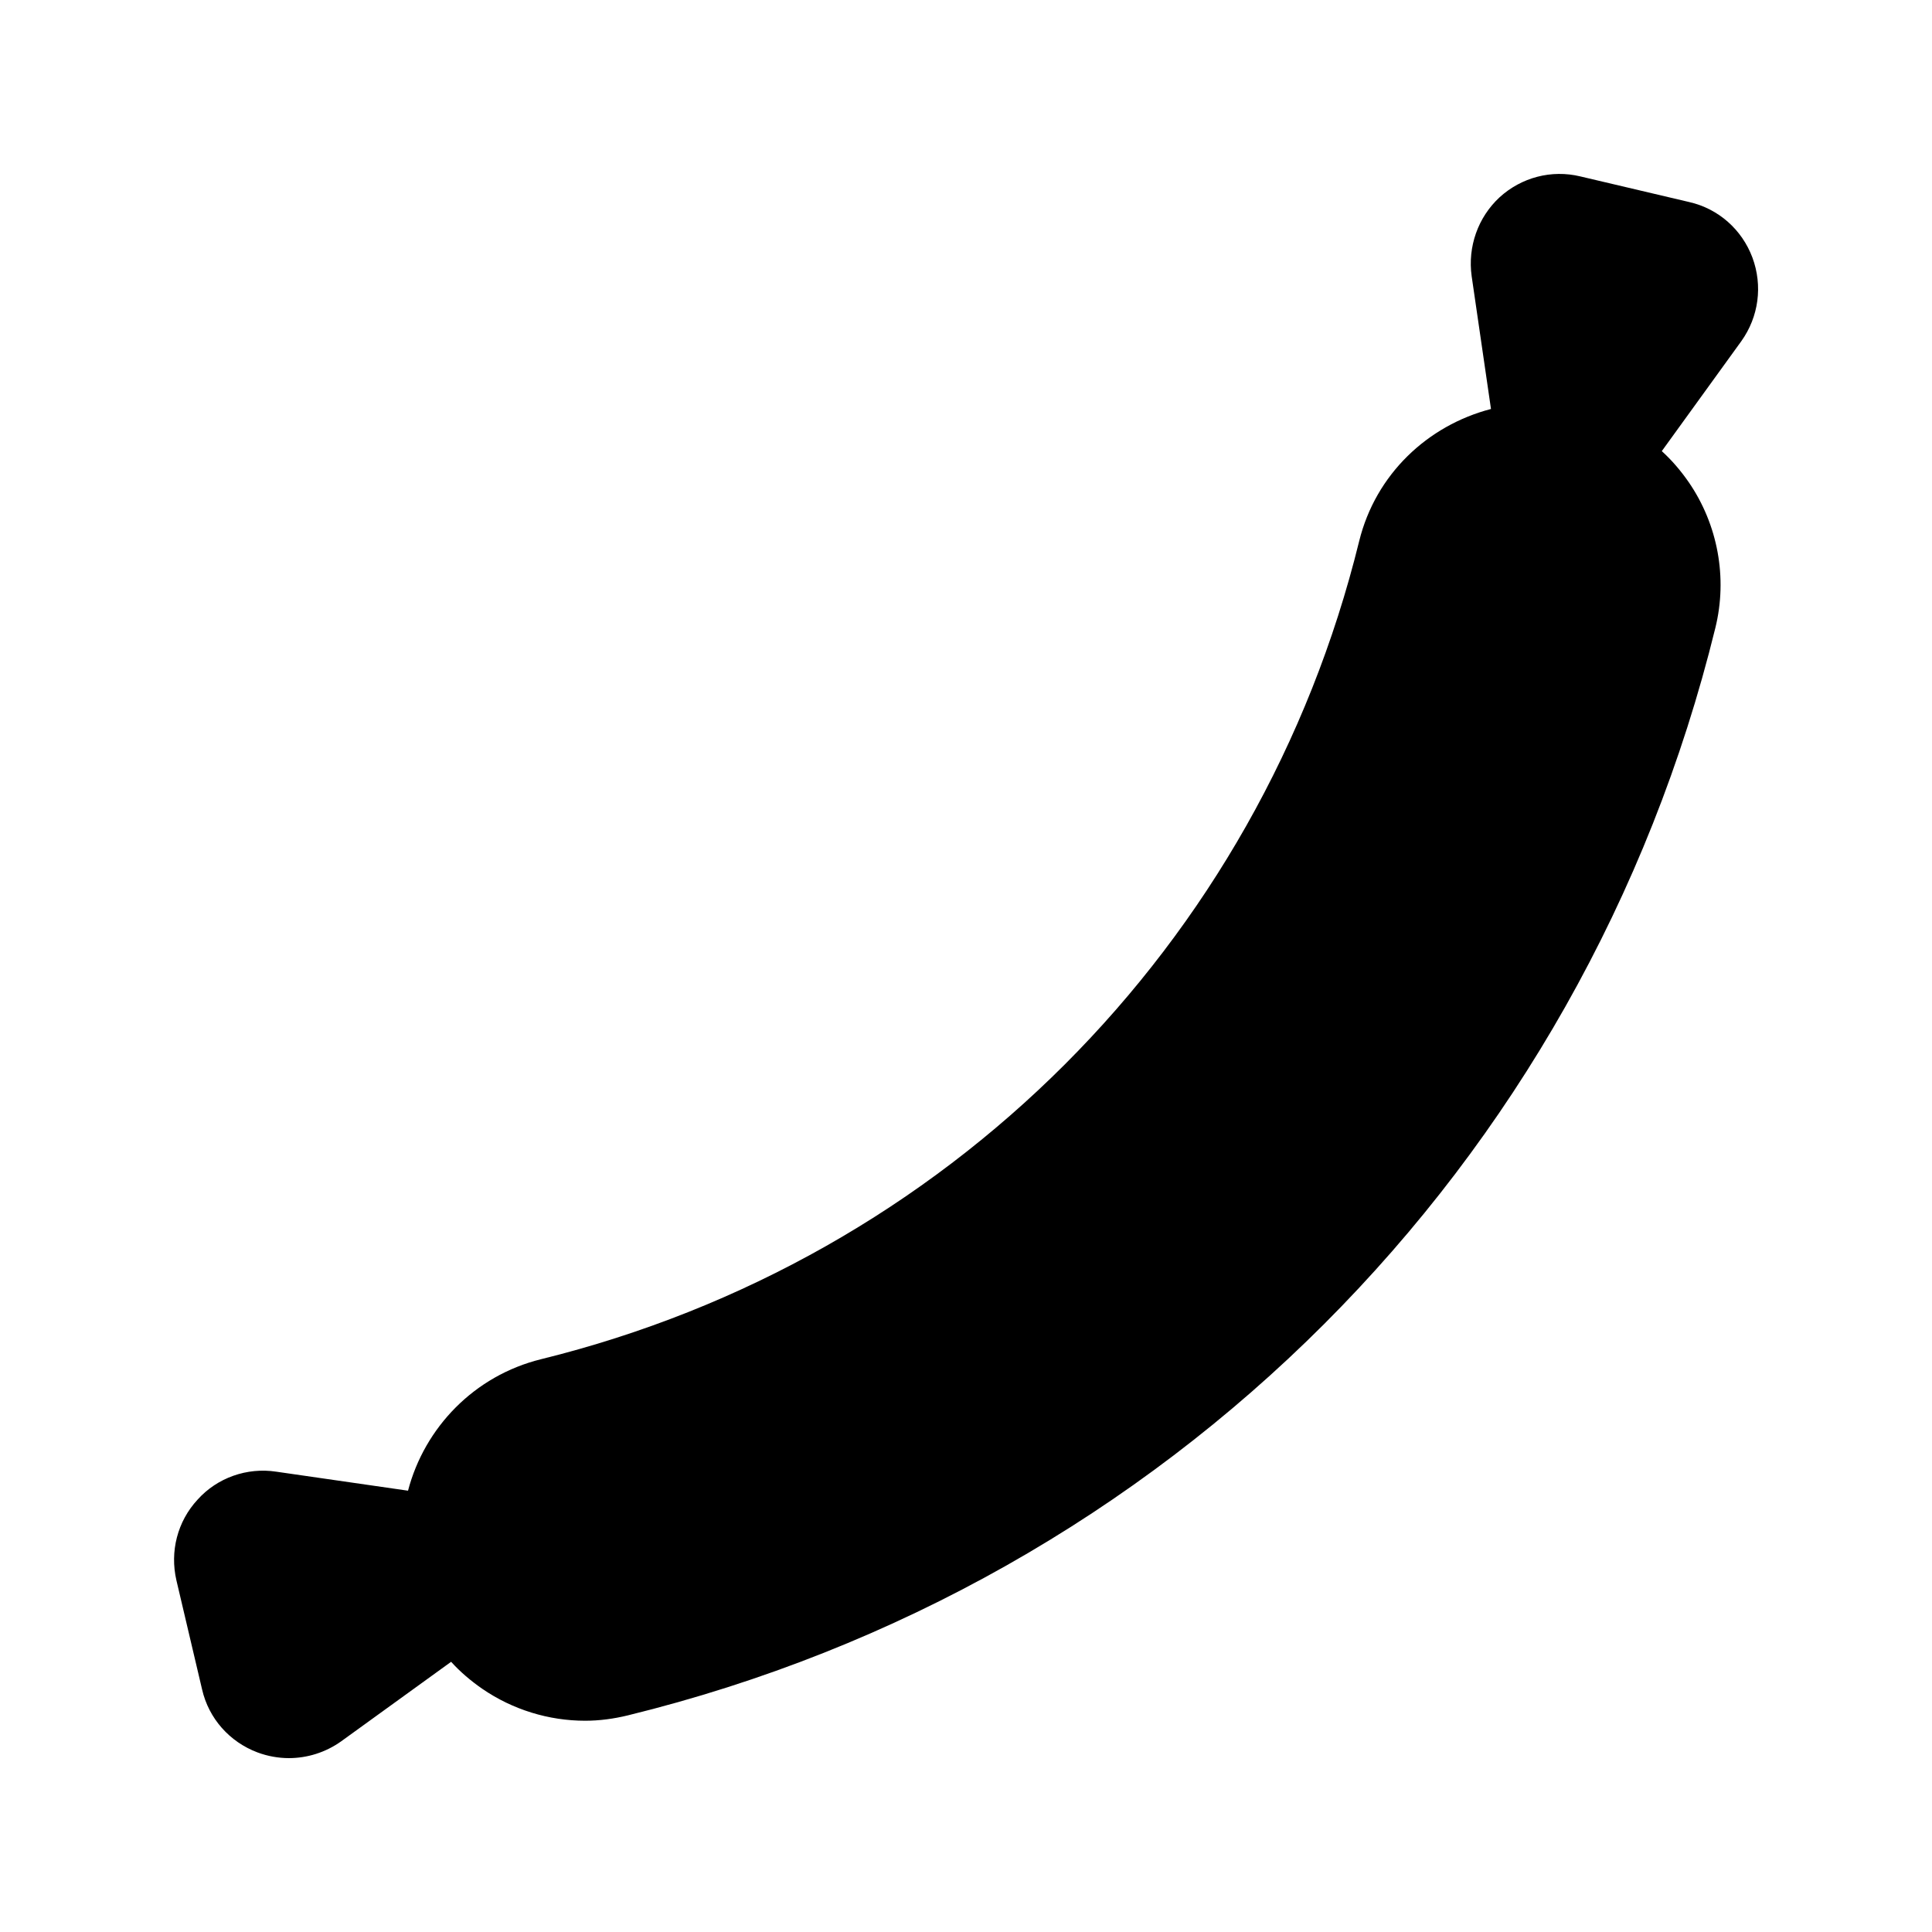 <?xml version="1.0" encoding="UTF-8"?>
<!-- Uploaded to: ICON Repo, www.svgrepo.com, Generator: ICON Repo Mixer Tools -->
<svg fill="#000000" width="800px" height="800px" version="1.1" viewBox="144 144 512 512" xmlns="http://www.w3.org/2000/svg">
 <path d="m197.55 591.7c1.762 7.727 7.305 13.938 14.695 16.711 2.688 1.004 5.543 1.508 8.312 1.508 4.871 0 9.742-1.512 13.855-4.449l29.137-21.074c2.434 2.688 5.207 5.039 8.23 7.137 8.062 5.543 17.633 8.48 27.289 8.48 3.777 0 7.559-0.504 11.336-1.426 142.75-35.016 253.16-145.43 288.18-288.18 3.273-13.266 0.672-27.375-7.055-38.625-2.098-3.023-4.449-5.793-7.137-8.23l21.074-29.137c4.617-6.465 5.711-14.695 2.938-22.168-2.769-7.391-8.984-12.93-16.711-14.695l-28.887-6.801c-7.641-1.848-15.617 0.25-21.41 5.543-5.711 5.289-8.48 13.098-7.391 20.906l5.121 35.184c-16.793 4.367-30.562 17.297-34.93 35.016-26.367 107.31-109.5 190.36-216.8 216.8-17.719 4.367-30.898 18.137-35.266 34.848l-34.93-5.039c-7.727-1.176-15.617 1.594-20.824 7.391-5.375 5.793-7.391 13.77-5.625 21.41z"/>
</svg>